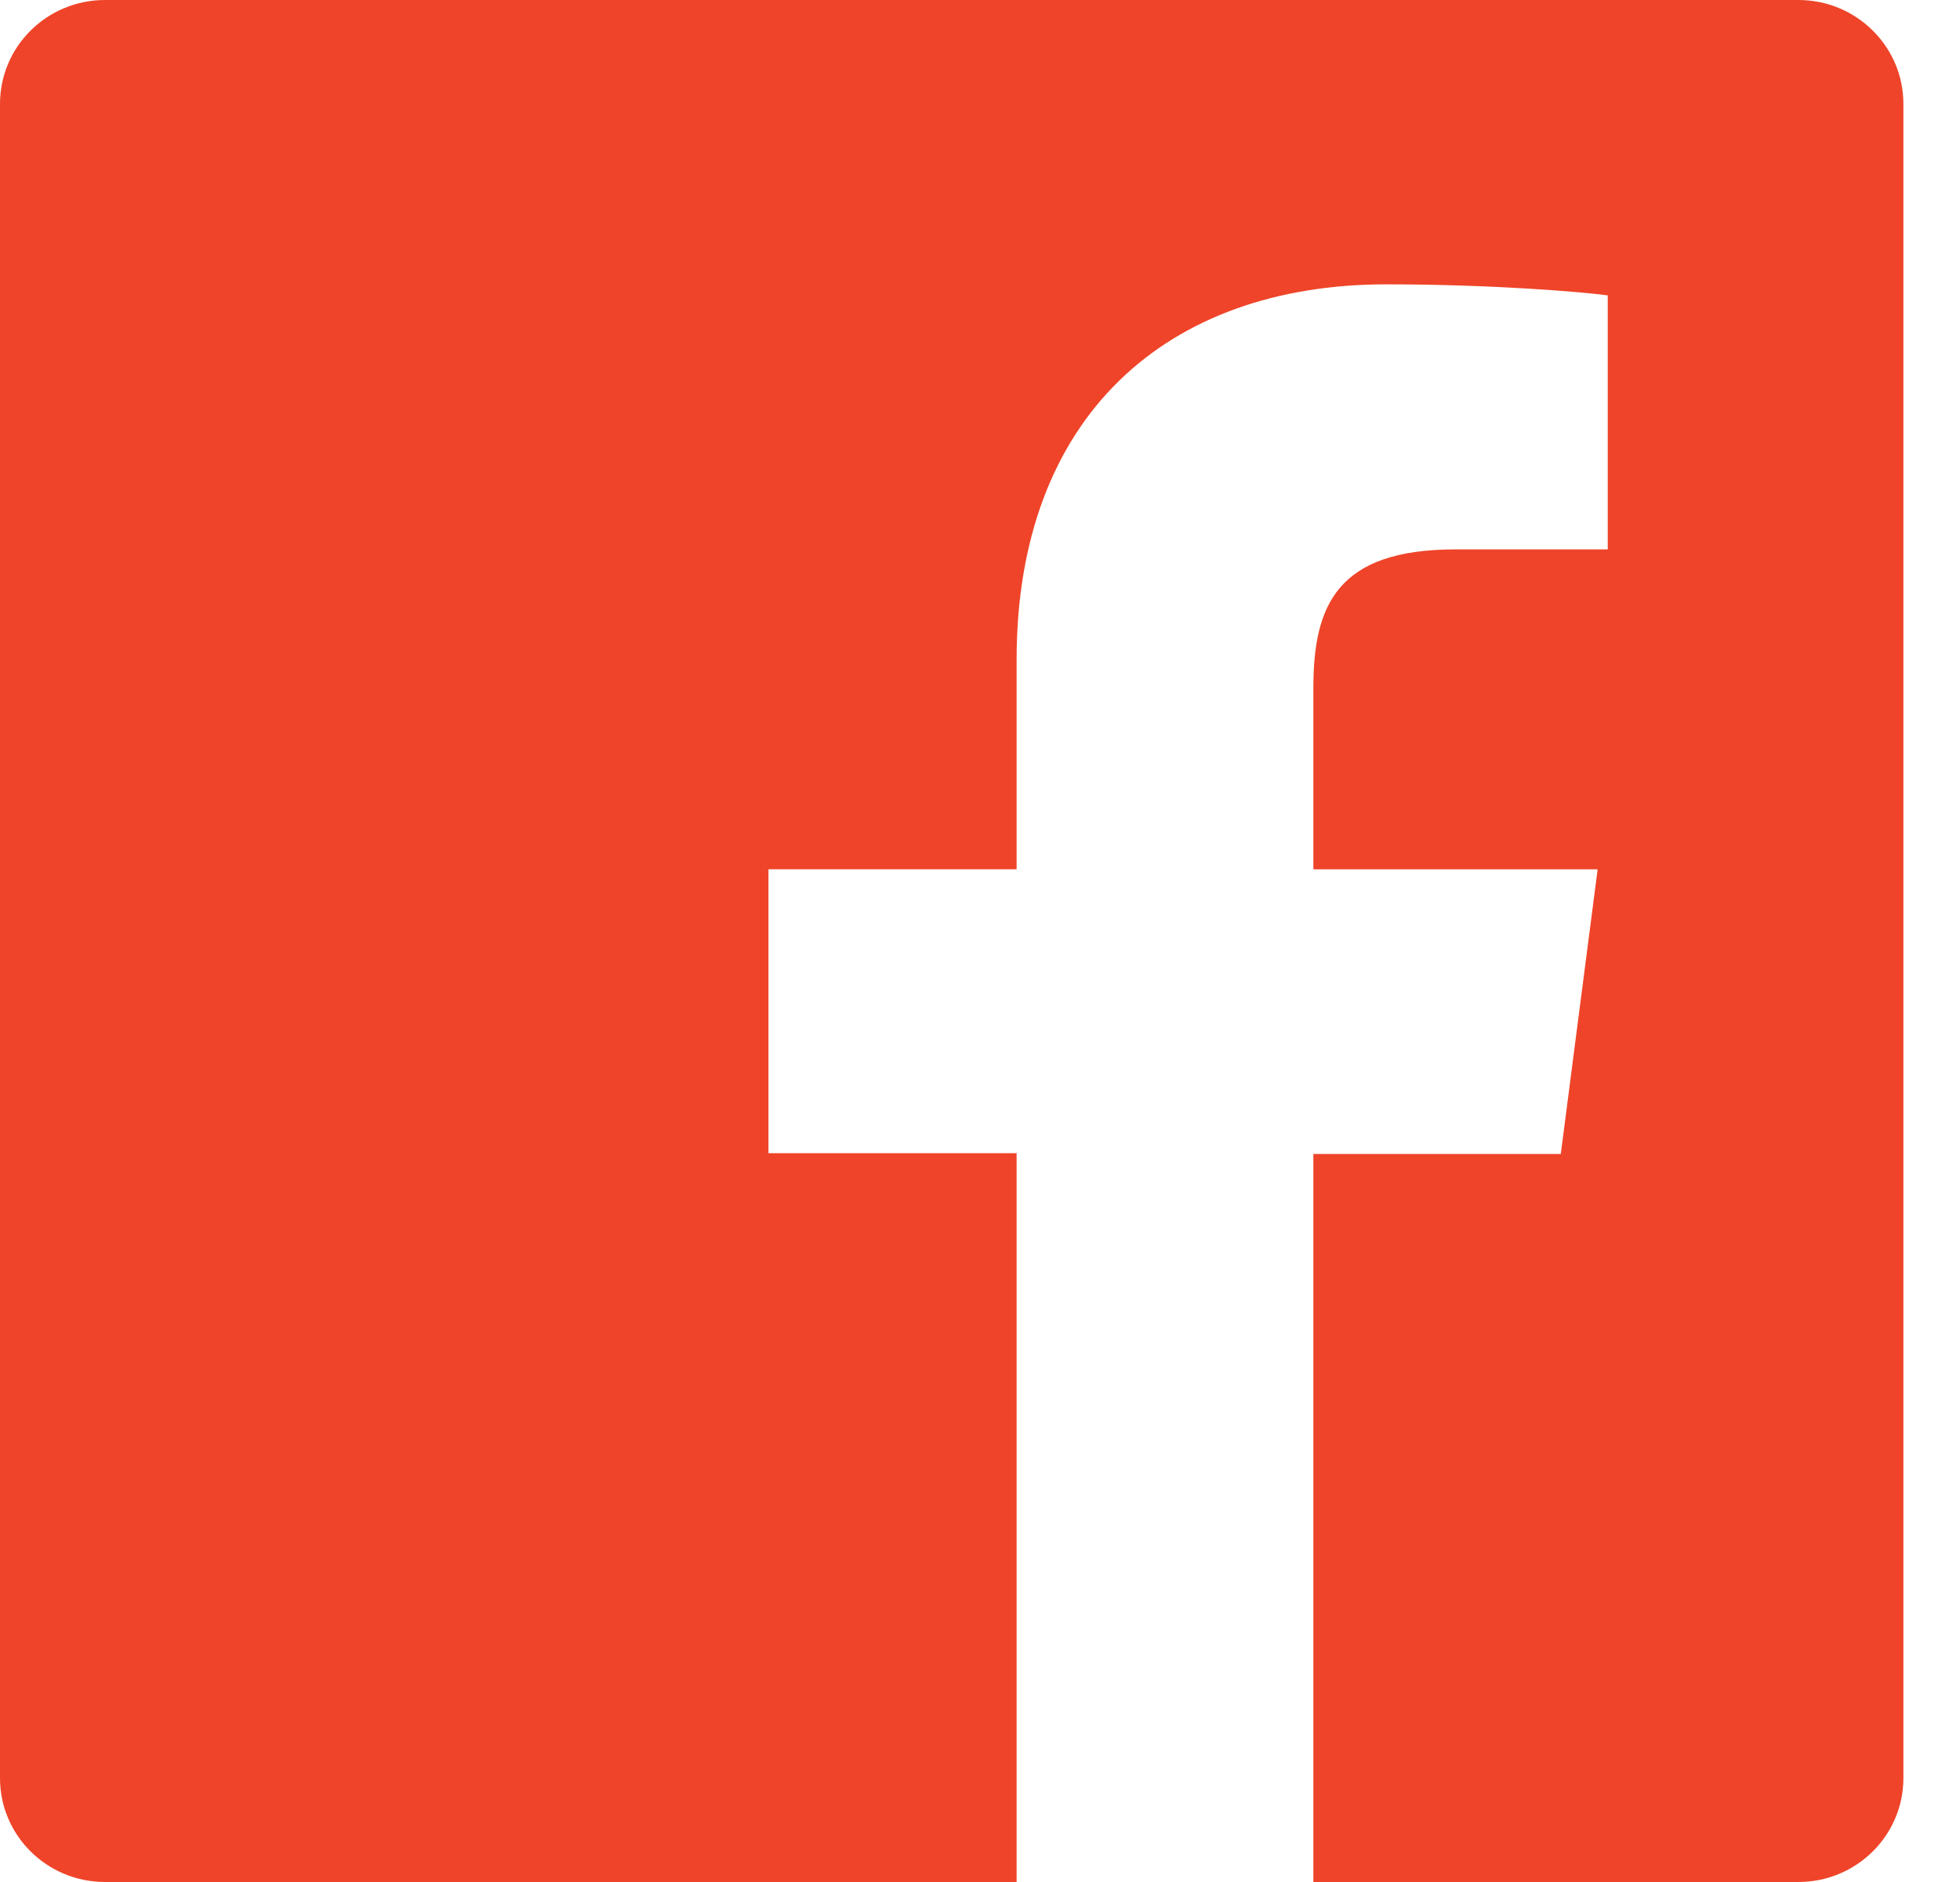 <svg width="25" height="24" viewBox="0 0 25 24" fill="none" xmlns="http://www.w3.org/2000/svg">
<path fill-rule="evenodd" clip-rule="evenodd" d="M22.938 0H1.34C0.599 0 0 0.593 0 1.325V22.675C0 23.407 0.599 24 1.34 24H12.967V14.706H9.802V11.085H12.967V8.411C12.967 5.311 14.882 3.626 17.68 3.626C19.02 3.626 20.172 3.721 20.507 3.767V7.006H18.565C17.048 7.006 16.752 7.726 16.752 8.777V11.086H20.378L19.908 14.716H16.752V24H22.938C23.678 24 24.278 23.407 24.278 22.675V1.325C24.278 0.593 23.678 0 22.938 0Z" fill="#EF4429"/>
</svg>
